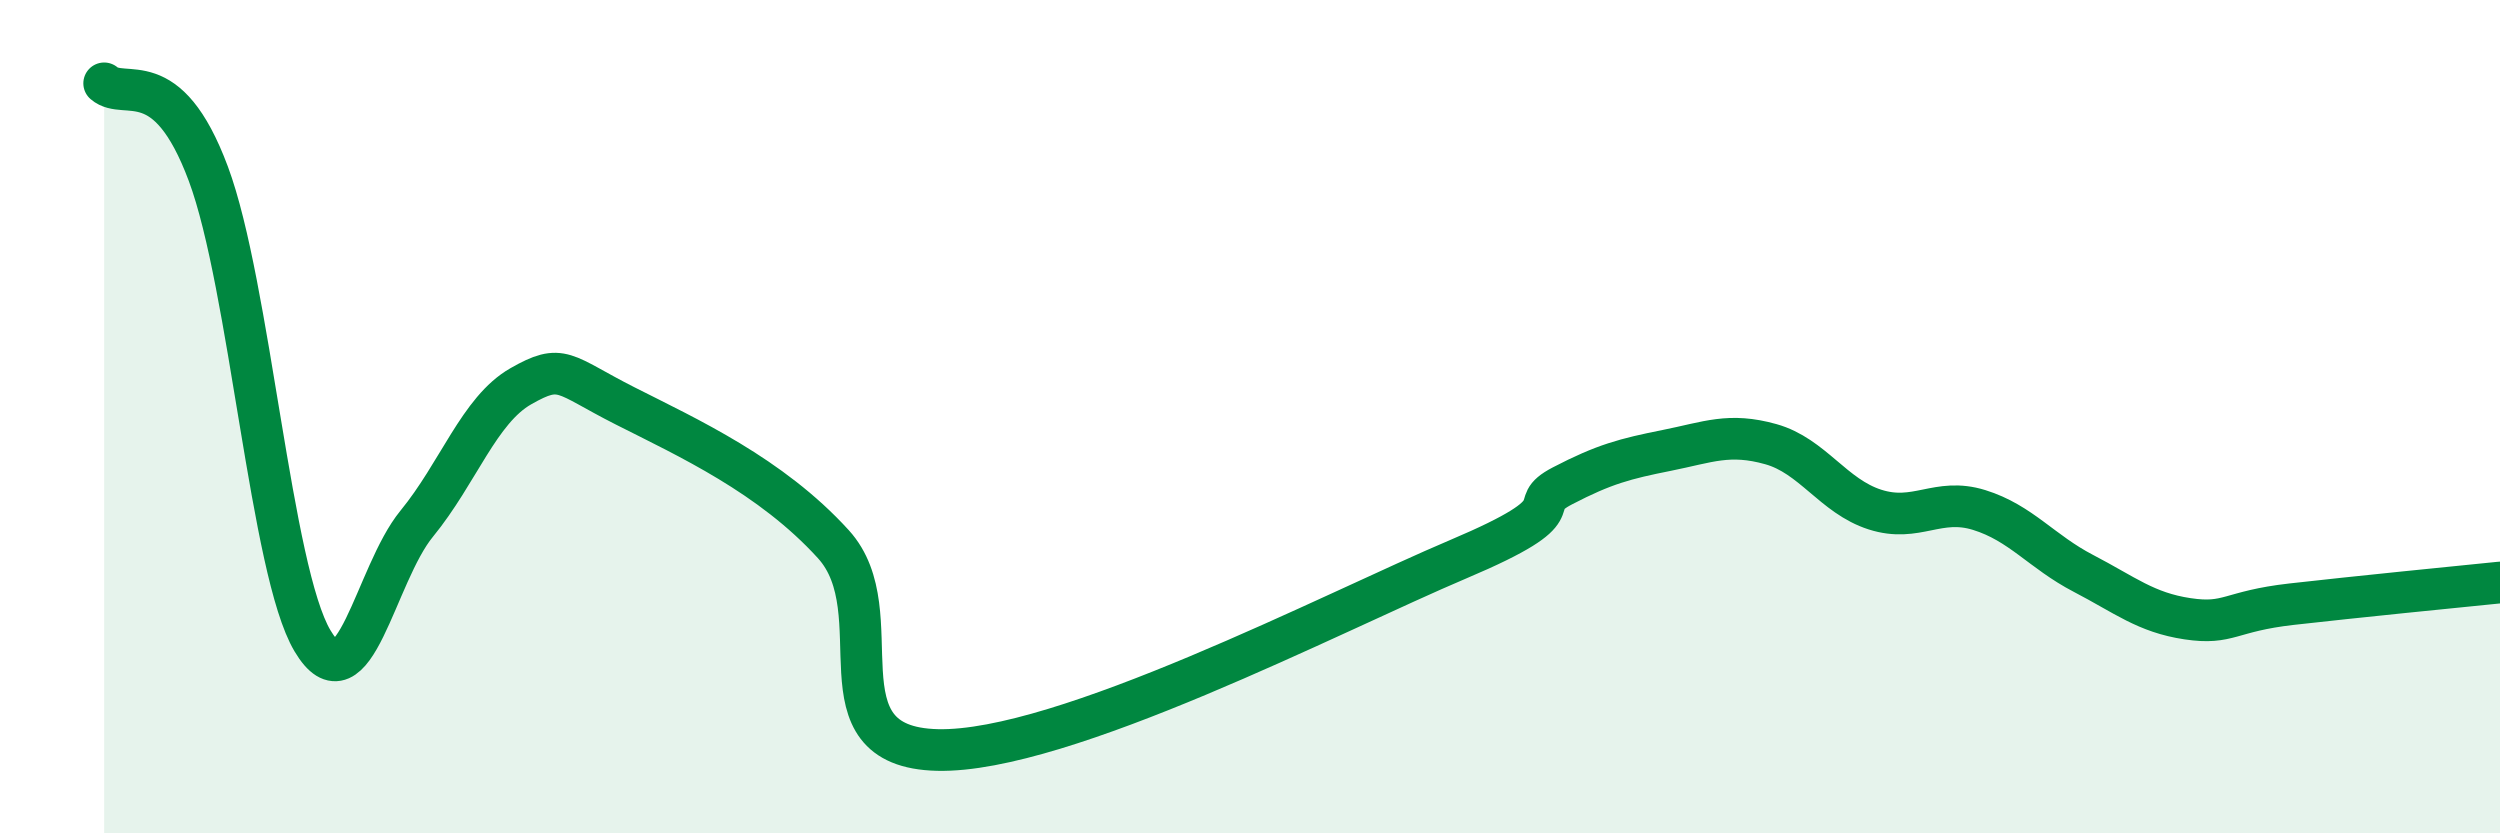 
    <svg width="60" height="20" viewBox="0 0 60 20" xmlns="http://www.w3.org/2000/svg">
      <path
        d="M 2.5,2 C 3,2.43 4,1.49 5,4.17 C 6,6.85 6.5,13.7 7.5,15.38 C 8.5,17.06 9,13.79 10,12.57 C 11,11.35 11.5,9.84 12.5,9.27 C 13.5,8.7 13.5,8.98 15,9.74 C 16.5,10.5 18.5,11.41 20,13.06 C 21.5,14.71 19.5,17.93 22.5,18 C 25.5,18.07 32,14.69 35,13.42 C 38,12.15 36.5,12.18 37.5,11.66 C 38.5,11.14 39,11.01 40,10.81 C 41,10.61 41.5,10.38 42.5,10.66 C 43.5,10.94 44,11.91 45,12.23 C 46,12.55 46.5,11.93 47.5,12.24 C 48.5,12.55 49,13.24 50,13.76 C 51,14.28 51.5,14.7 52.5,14.85 C 53.5,15 53.5,14.67 55,14.5 C 56.5,14.33 59,14.08 60,13.98L60 20L2.5 20Z"
        fill="#008740"
        opacity="0.1"
        stroke-linecap="round"
        stroke-linejoin="round"
      />
      <path
        d="M 2.5,2 C 3,2.43 4,1.49 5,4.17 C 6,6.85 6.5,13.7 7.5,15.38 C 8.5,17.06 9,13.79 10,12.57 C 11,11.35 11.5,9.84 12.5,9.27 C 13.5,8.7 13.5,8.98 15,9.74 C 16.5,10.5 18.5,11.41 20,13.06 C 21.5,14.71 19.5,17.93 22.5,18 C 25.5,18.07 32,14.69 35,13.42 C 38,12.15 36.5,12.18 37.5,11.66 C 38.5,11.14 39,11.01 40,10.81 C 41,10.61 41.5,10.38 42.5,10.66 C 43.5,10.94 44,11.91 45,12.23 C 46,12.55 46.5,11.93 47.5,12.24 C 48.5,12.55 49,13.24 50,13.76 C 51,14.28 51.5,14.7 52.5,14.85 C 53.5,15 53.5,14.67 55,14.5 C 56.5,14.33 59,14.08 60,13.98"
        stroke="#008740"
        stroke-width="1"
        fill="none"
        stroke-linecap="round"
        stroke-linejoin="round"
      />
    </svg>
  
